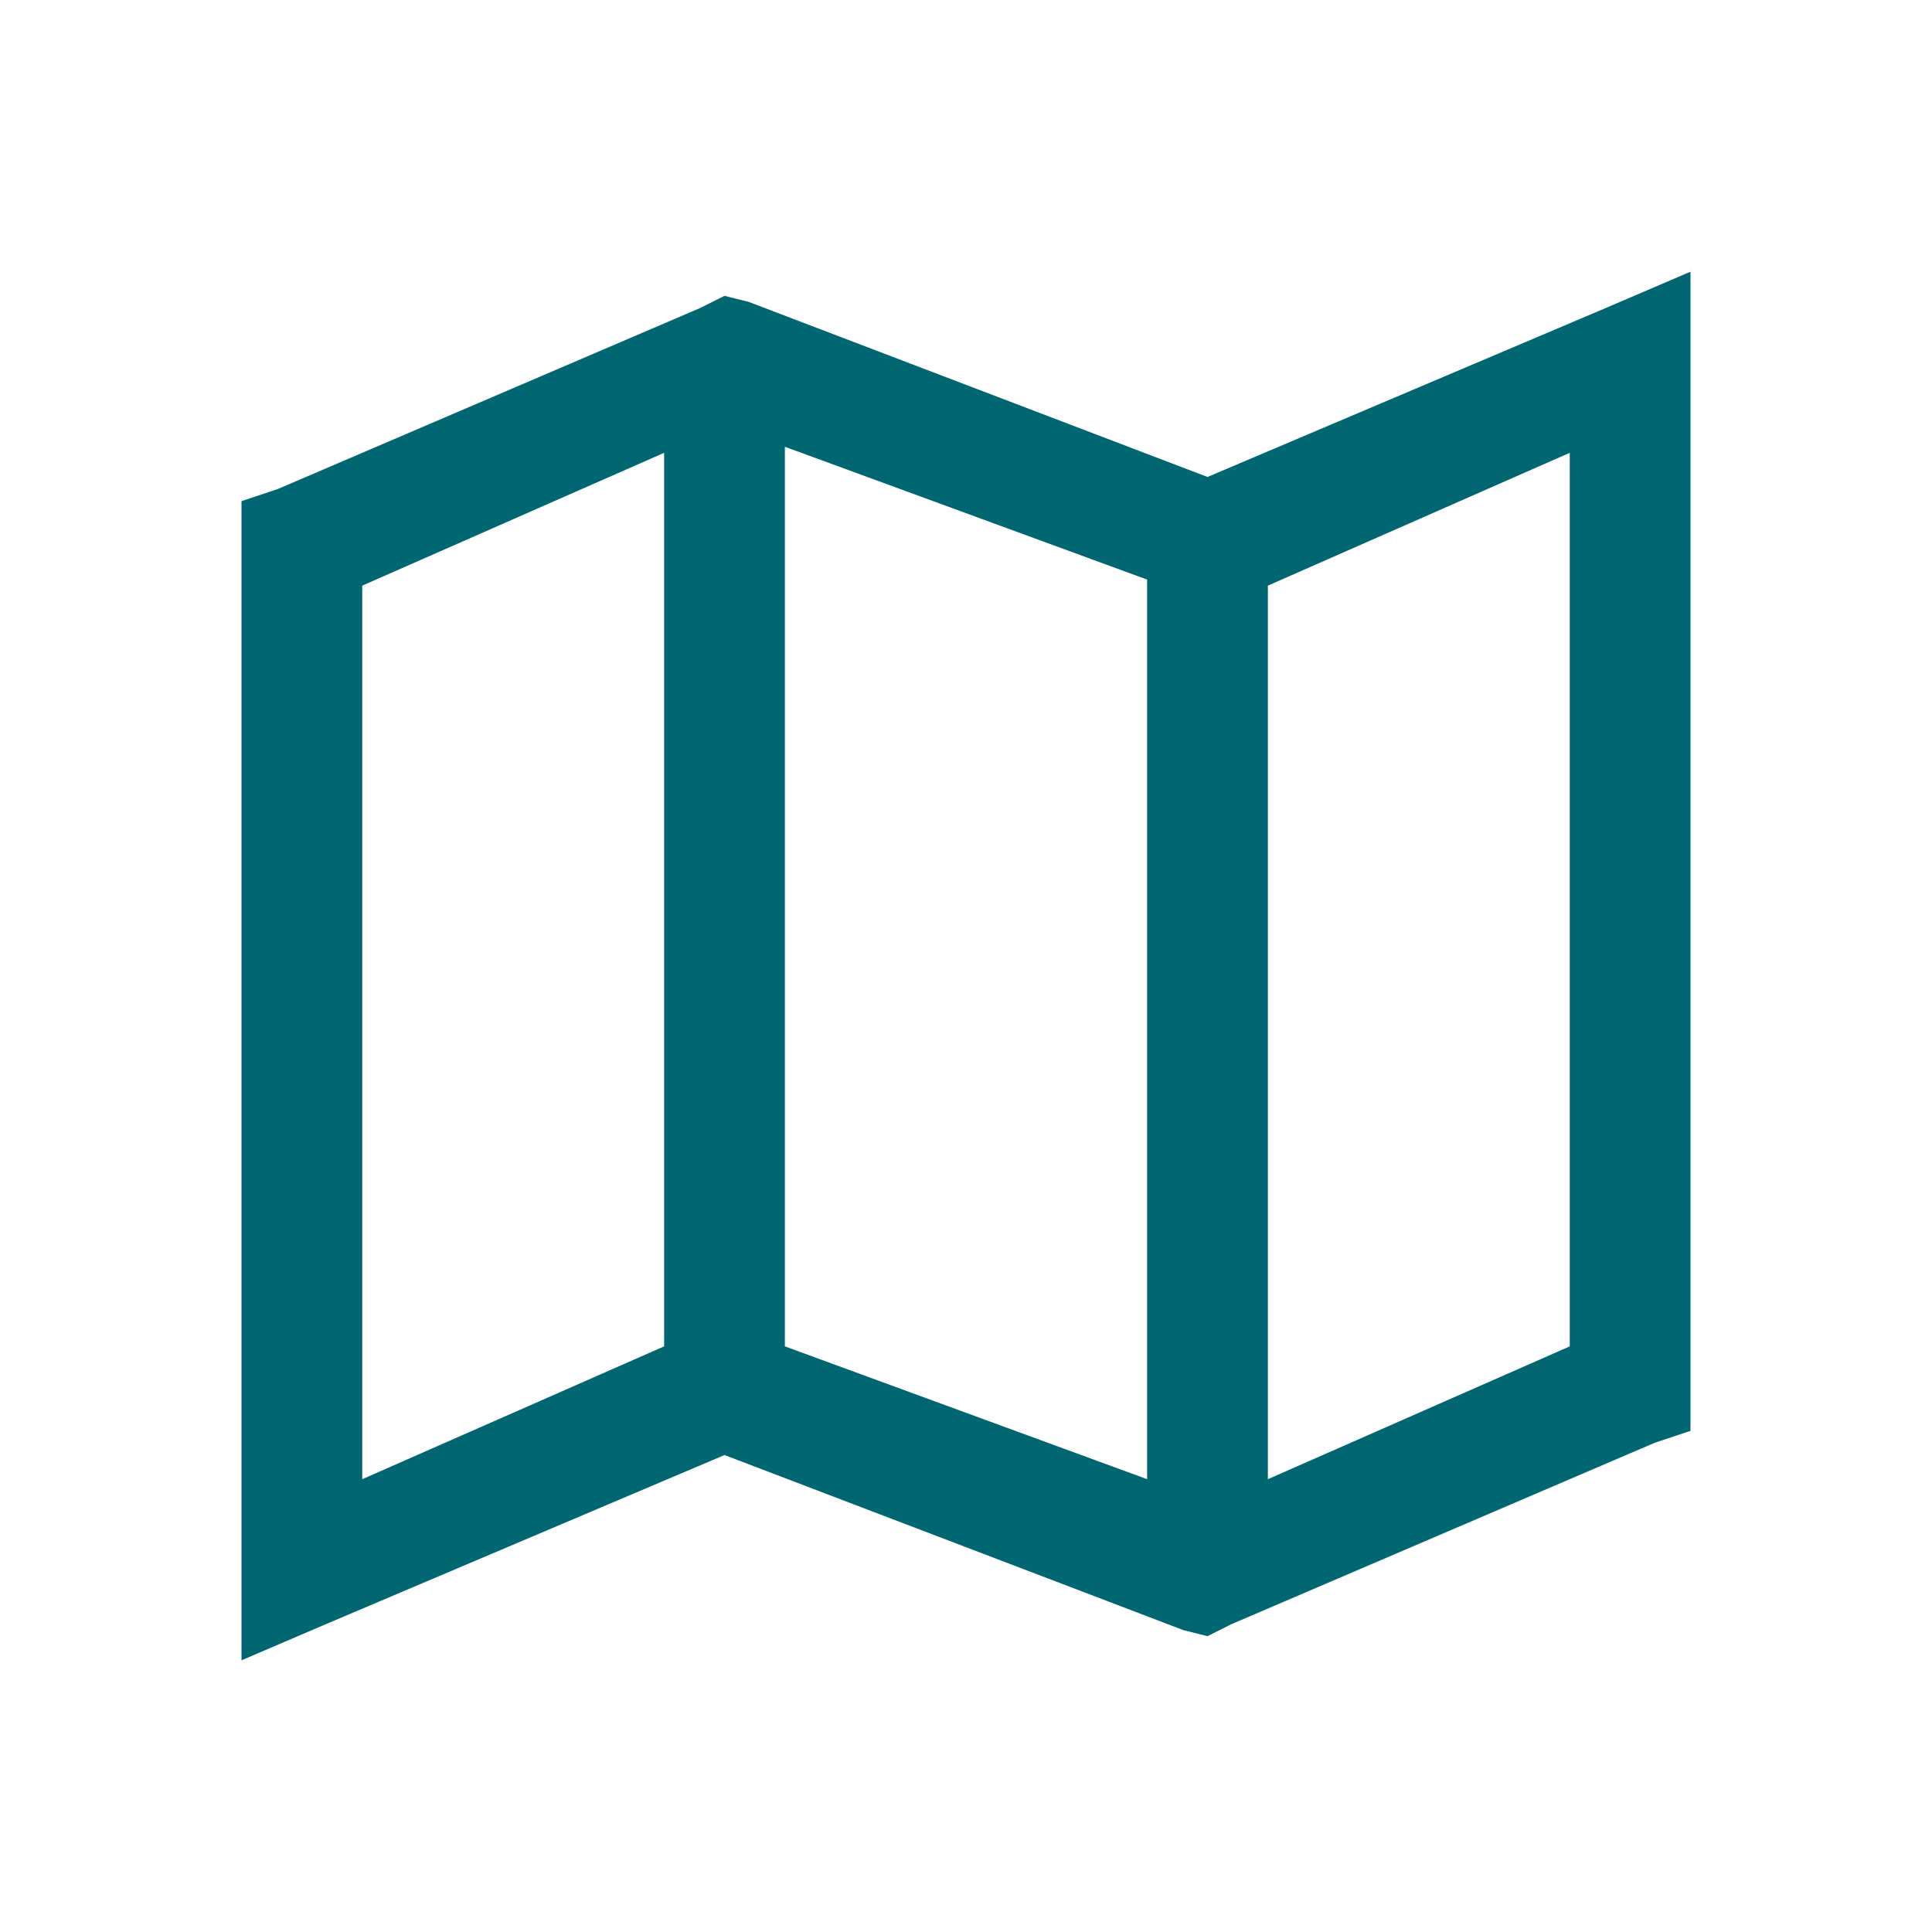 <?xml version="1.0" encoding="utf-8"?>
<!-- Generator: Adobe Illustrator 25.2.3, SVG Export Plug-In . SVG Version: 6.00 Build 0)  -->
<svg version="1.1" id="Layer_1" xmlns="http://www.w3.org/2000/svg" xmlns:xlink="http://www.w3.org/1999/xlink" x="0px" y="0px"
	 viewBox="0 0 32 32" style="enable-background:new 0 0 32 32;" xml:space="preserve">
<style type="text/css">
	.st0{fill:#006772;}
</style>
<path class="st0" d="M28,4.5l-1.4,0.6L20,7.9l-7.6-2.9L12,4.9l-0.4,0.2l-7,3L4,8.3v19.2l1.4-0.6l6.6-2.8l7.6,2.9l0.4,0.1l0.4-0.2
	l7-3l0.6-0.2V4.5z M13,7.4l6,2.2v14.9l-6-2.2V7.4z M11,7.5v14.8l-5,2.2V9.7L11,7.5z M26,7.5v14.8l-5,2.2V9.7L26,7.5z"/>
</svg>
